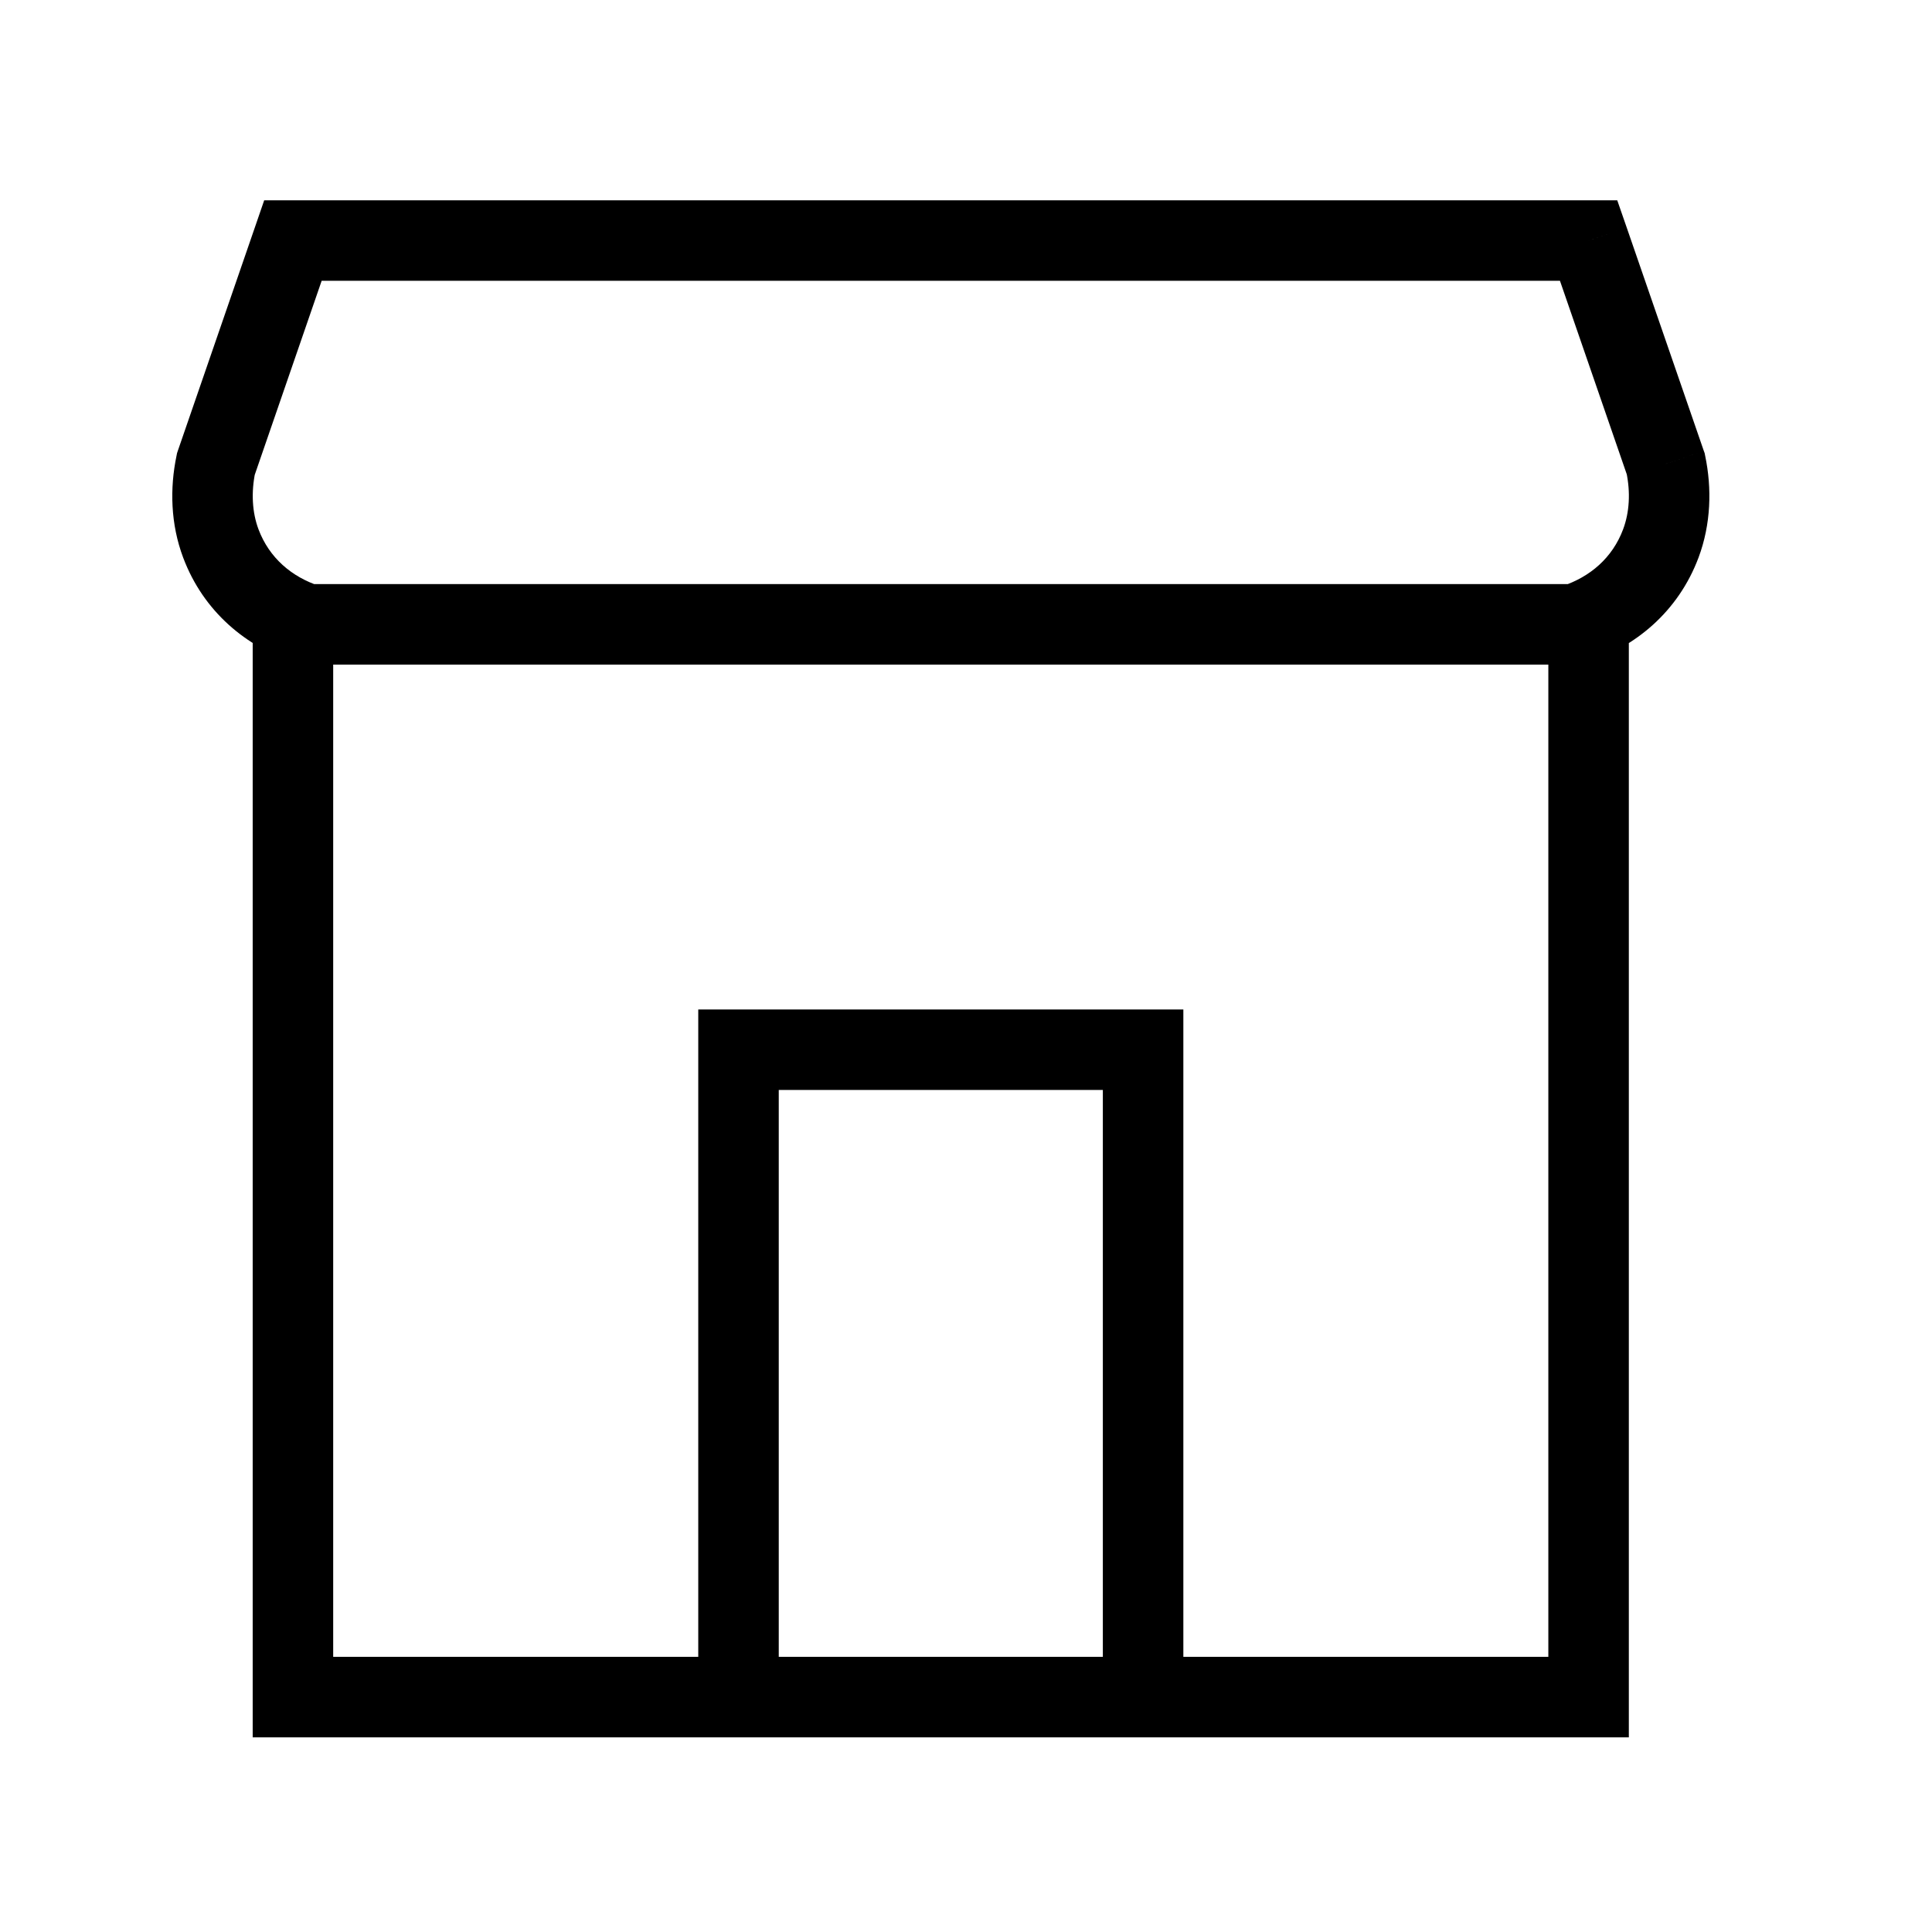 <svg width="24" height="24" viewBox="0 0 24 24" fill="none" xmlns="http://www.w3.org/2000/svg">
<g clip-path="url(#clip0_2481_11878)">
<path d="M19.734 21.082V21.582H20.234V21.082H19.734ZM3.639 21.082H3.139L3.139 21.582H3.639V21.082ZM3.639 2.988V2.488H3.282L3.166 2.825L3.639 2.988ZM2.682 5.763L2.209 5.6L2.199 5.63L2.193 5.661L2.682 5.763ZM2.743 6.75L2.275 6.926L2.275 6.926L2.743 6.75ZM20.631 6.75L21.1 6.926L21.1 6.926L20.631 6.75ZM20.693 5.763L21.182 5.661L21.176 5.63L21.165 5.6L20.693 5.763ZM19.734 2.988L20.207 2.825L20.09 2.488H19.734V2.988ZM14.2 13.04H14.7V12.54H14.2V13.04ZM9.174 13.04V12.54H8.674V13.04H9.174ZM9.174 21.082H8.674V21.582H9.174V21.082ZM14.2 21.082V21.582H14.7V21.082H14.2ZM19.561 7.756V8.256C19.614 8.256 19.667 8.247 19.717 8.231L19.561 7.756ZM3.815 7.756L3.659 8.231C3.709 8.247 3.762 8.256 3.815 8.256V7.756ZM19.234 7.688L19.234 21.082H20.234L20.234 7.688H19.234ZM4.139 21.082L4.139 7.688H3.139L3.139 21.082H4.139ZM3.166 2.825L2.209 5.6L3.155 5.926L4.112 3.151L3.166 2.825ZM2.193 5.661C2.108 6.067 2.119 6.511 2.275 6.926L3.211 6.575C3.132 6.364 3.119 6.116 3.171 5.865L2.193 5.661ZM21.1 6.926C21.255 6.511 21.267 6.067 21.182 5.661L20.203 5.865C20.256 6.116 20.242 6.364 20.163 6.575L21.1 6.926ZM21.165 5.6L20.207 2.825L19.262 3.151L20.22 5.926L21.165 5.6ZM19.734 2.488H3.639V3.488H19.734V2.488ZM14.2 12.54H9.174V13.54H14.2V12.54ZM8.674 13.04V21.082H9.674V13.04H8.674ZM9.174 21.582H14.2V20.582H9.174V21.582ZM14.7 21.082V13.04H13.7V21.082H14.7ZM19.734 20.582H11.687V21.582H19.734V20.582ZM11.687 20.582H7.663V21.582H11.687V20.582ZM7.663 20.582H3.639V21.582H7.663V20.582ZM19.717 8.231C20.311 8.036 20.846 7.603 21.1 6.926L20.163 6.575C20.03 6.931 19.751 7.167 19.406 7.281L19.717 8.231ZM2.275 6.926C2.529 7.603 3.064 8.036 3.659 8.231L3.97 7.28C3.624 7.167 3.345 6.931 3.211 6.575L2.275 6.926ZM19.561 7.256H3.815V8.256H19.561V7.256Z" fill="black"/>
</g>
<defs>
<clipPath id="clip0_2481_11878">
<rect width="24" height="24" fill="white" transform="matrix(-1 0 0 1 24 0)"/>
</clipPath>
</defs>
</svg>
